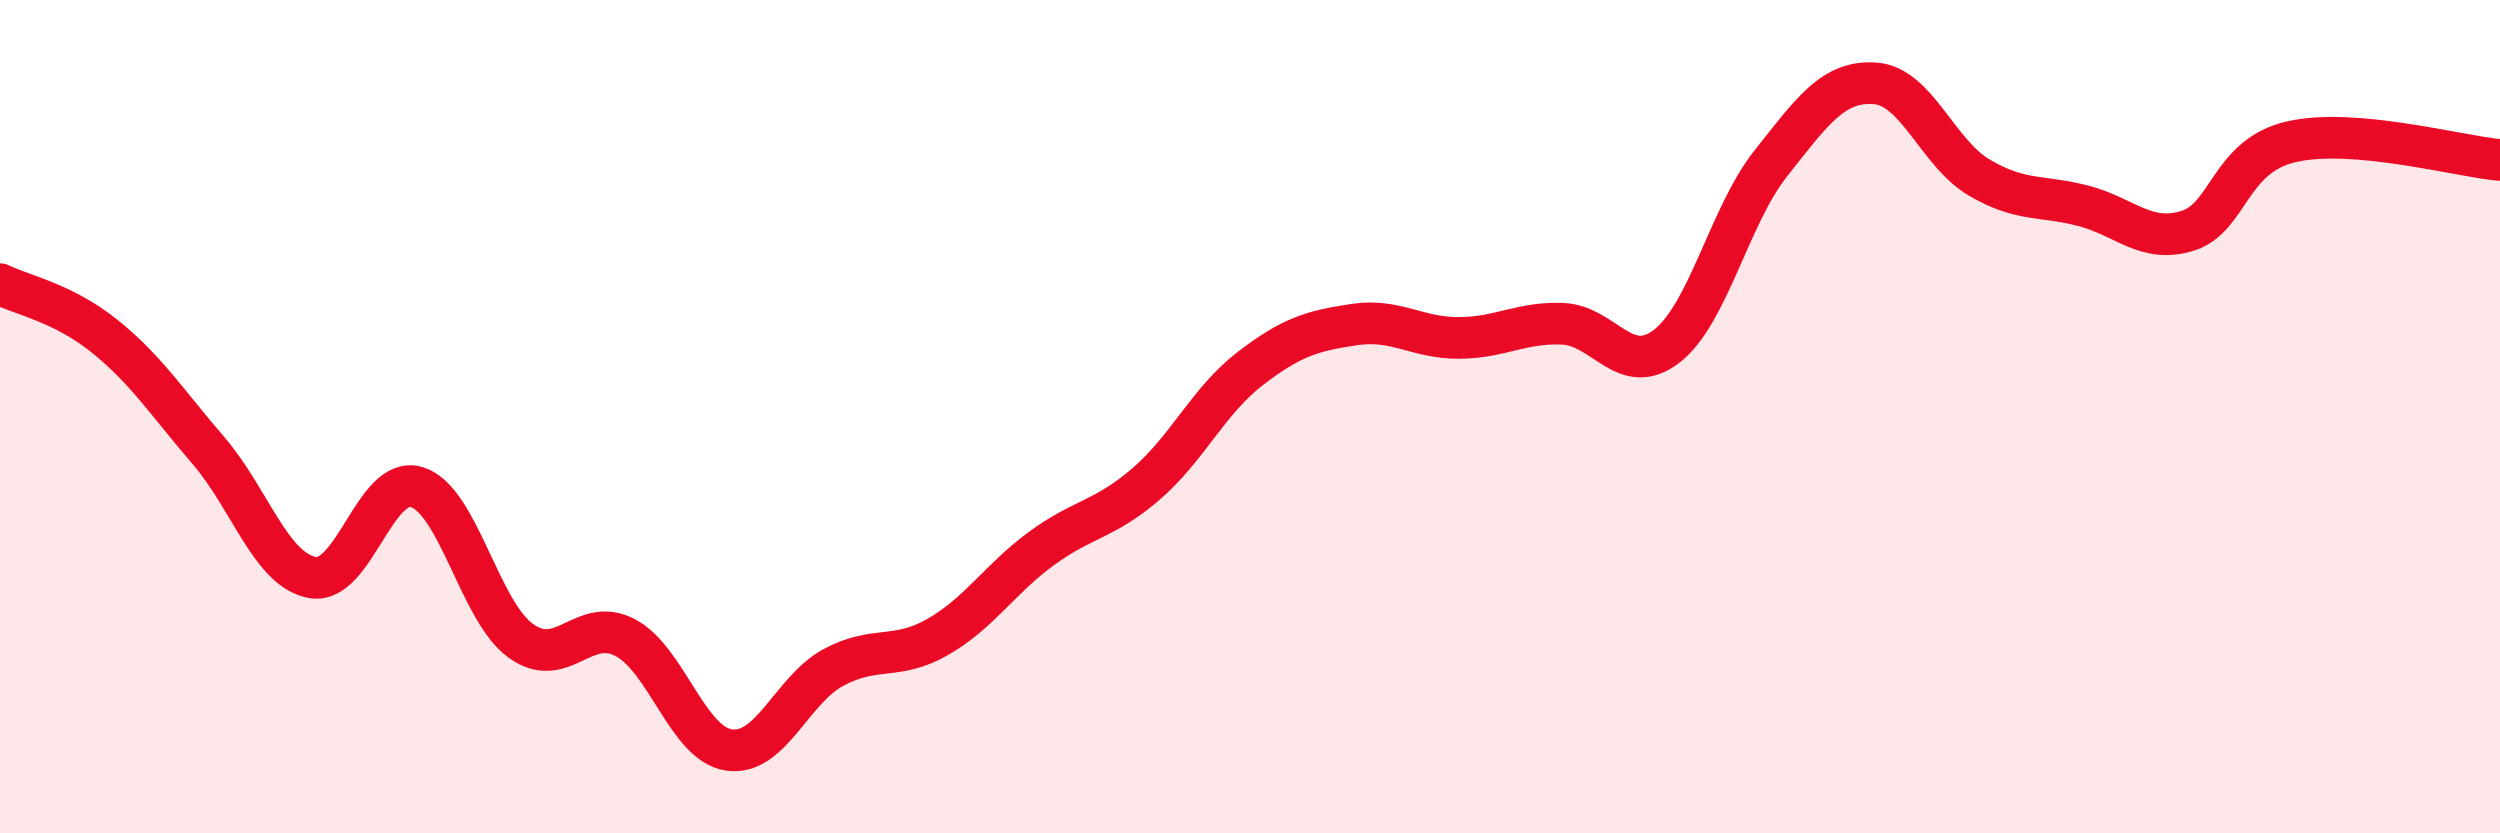 
    <svg width="60" height="20" viewBox="0 0 60 20" xmlns="http://www.w3.org/2000/svg">
      <path
        d="M 0,6.82 C 0.5,7.07 1.5,7.26 2.5,8.06 C 3.5,8.86 4,9.65 5,10.81 C 6,11.97 6.5,13.68 7.5,13.86 C 8.5,14.04 9,11.39 10,11.69 C 11,11.99 11.5,14.66 12.5,15.38 C 13.5,16.1 14,14.78 15,15.3 C 16,15.82 16.5,17.86 17.5,18 C 18.5,18.14 19,16.56 20,16.02 C 21,15.48 21.5,15.86 22.5,15.29 C 23.5,14.72 24,13.89 25,13.16 C 26,12.43 26.5,12.48 27.5,11.62 C 28.5,10.76 29,9.62 30,8.85 C 31,8.08 31.5,7.94 32.5,7.79 C 33.5,7.64 34,8.11 35,8.11 C 36,8.11 36.5,7.73 37.5,7.77 C 38.5,7.81 39,9.08 40,8.31 C 41,7.54 41.5,5.18 42.5,3.92 C 43.5,2.66 44,1.93 45,2 C 46,2.07 46.5,3.67 47.5,4.26 C 48.5,4.85 49,4.68 50,4.94 C 51,5.2 51.5,5.85 52.5,5.54 C 53.5,5.23 53.5,3.74 55,3.4 C 56.5,3.06 59,3.75 60,3.84L60 20L0 20Z"
        fill="#EB0A25"
        opacity="0.1"
        stroke-linecap="round"
        stroke-linejoin="round"
      />
      <path
        d="M 0,6.82 C 0.5,7.07 1.5,7.26 2.5,8.06 C 3.5,8.86 4,9.65 5,10.81 C 6,11.97 6.5,13.68 7.5,13.86 C 8.5,14.04 9,11.39 10,11.69 C 11,11.99 11.5,14.66 12.5,15.38 C 13.5,16.1 14,14.78 15,15.3 C 16,15.82 16.5,17.86 17.5,18 C 18.5,18.14 19,16.56 20,16.02 C 21,15.48 21.5,15.86 22.5,15.29 C 23.5,14.72 24,13.89 25,13.16 C 26,12.43 26.5,12.48 27.5,11.62 C 28.5,10.76 29,9.62 30,8.85 C 31,8.08 31.5,7.94 32.5,7.79 C 33.5,7.64 34,8.11 35,8.11 C 36,8.11 36.5,7.73 37.5,7.77 C 38.5,7.81 39,9.08 40,8.31 C 41,7.54 41.5,5.18 42.5,3.92 C 43.5,2.66 44,1.93 45,2 C 46,2.07 46.5,3.67 47.5,4.26 C 48.5,4.85 49,4.68 50,4.94 C 51,5.2 51.5,5.85 52.5,5.54 C 53.5,5.23 53.5,3.74 55,3.4 C 56.5,3.06 59,3.75 60,3.84"
        stroke="#EB0A25"
        stroke-width="1"
        fill="none"
        stroke-linecap="round"
        stroke-linejoin="round"
      />
    </svg>
  